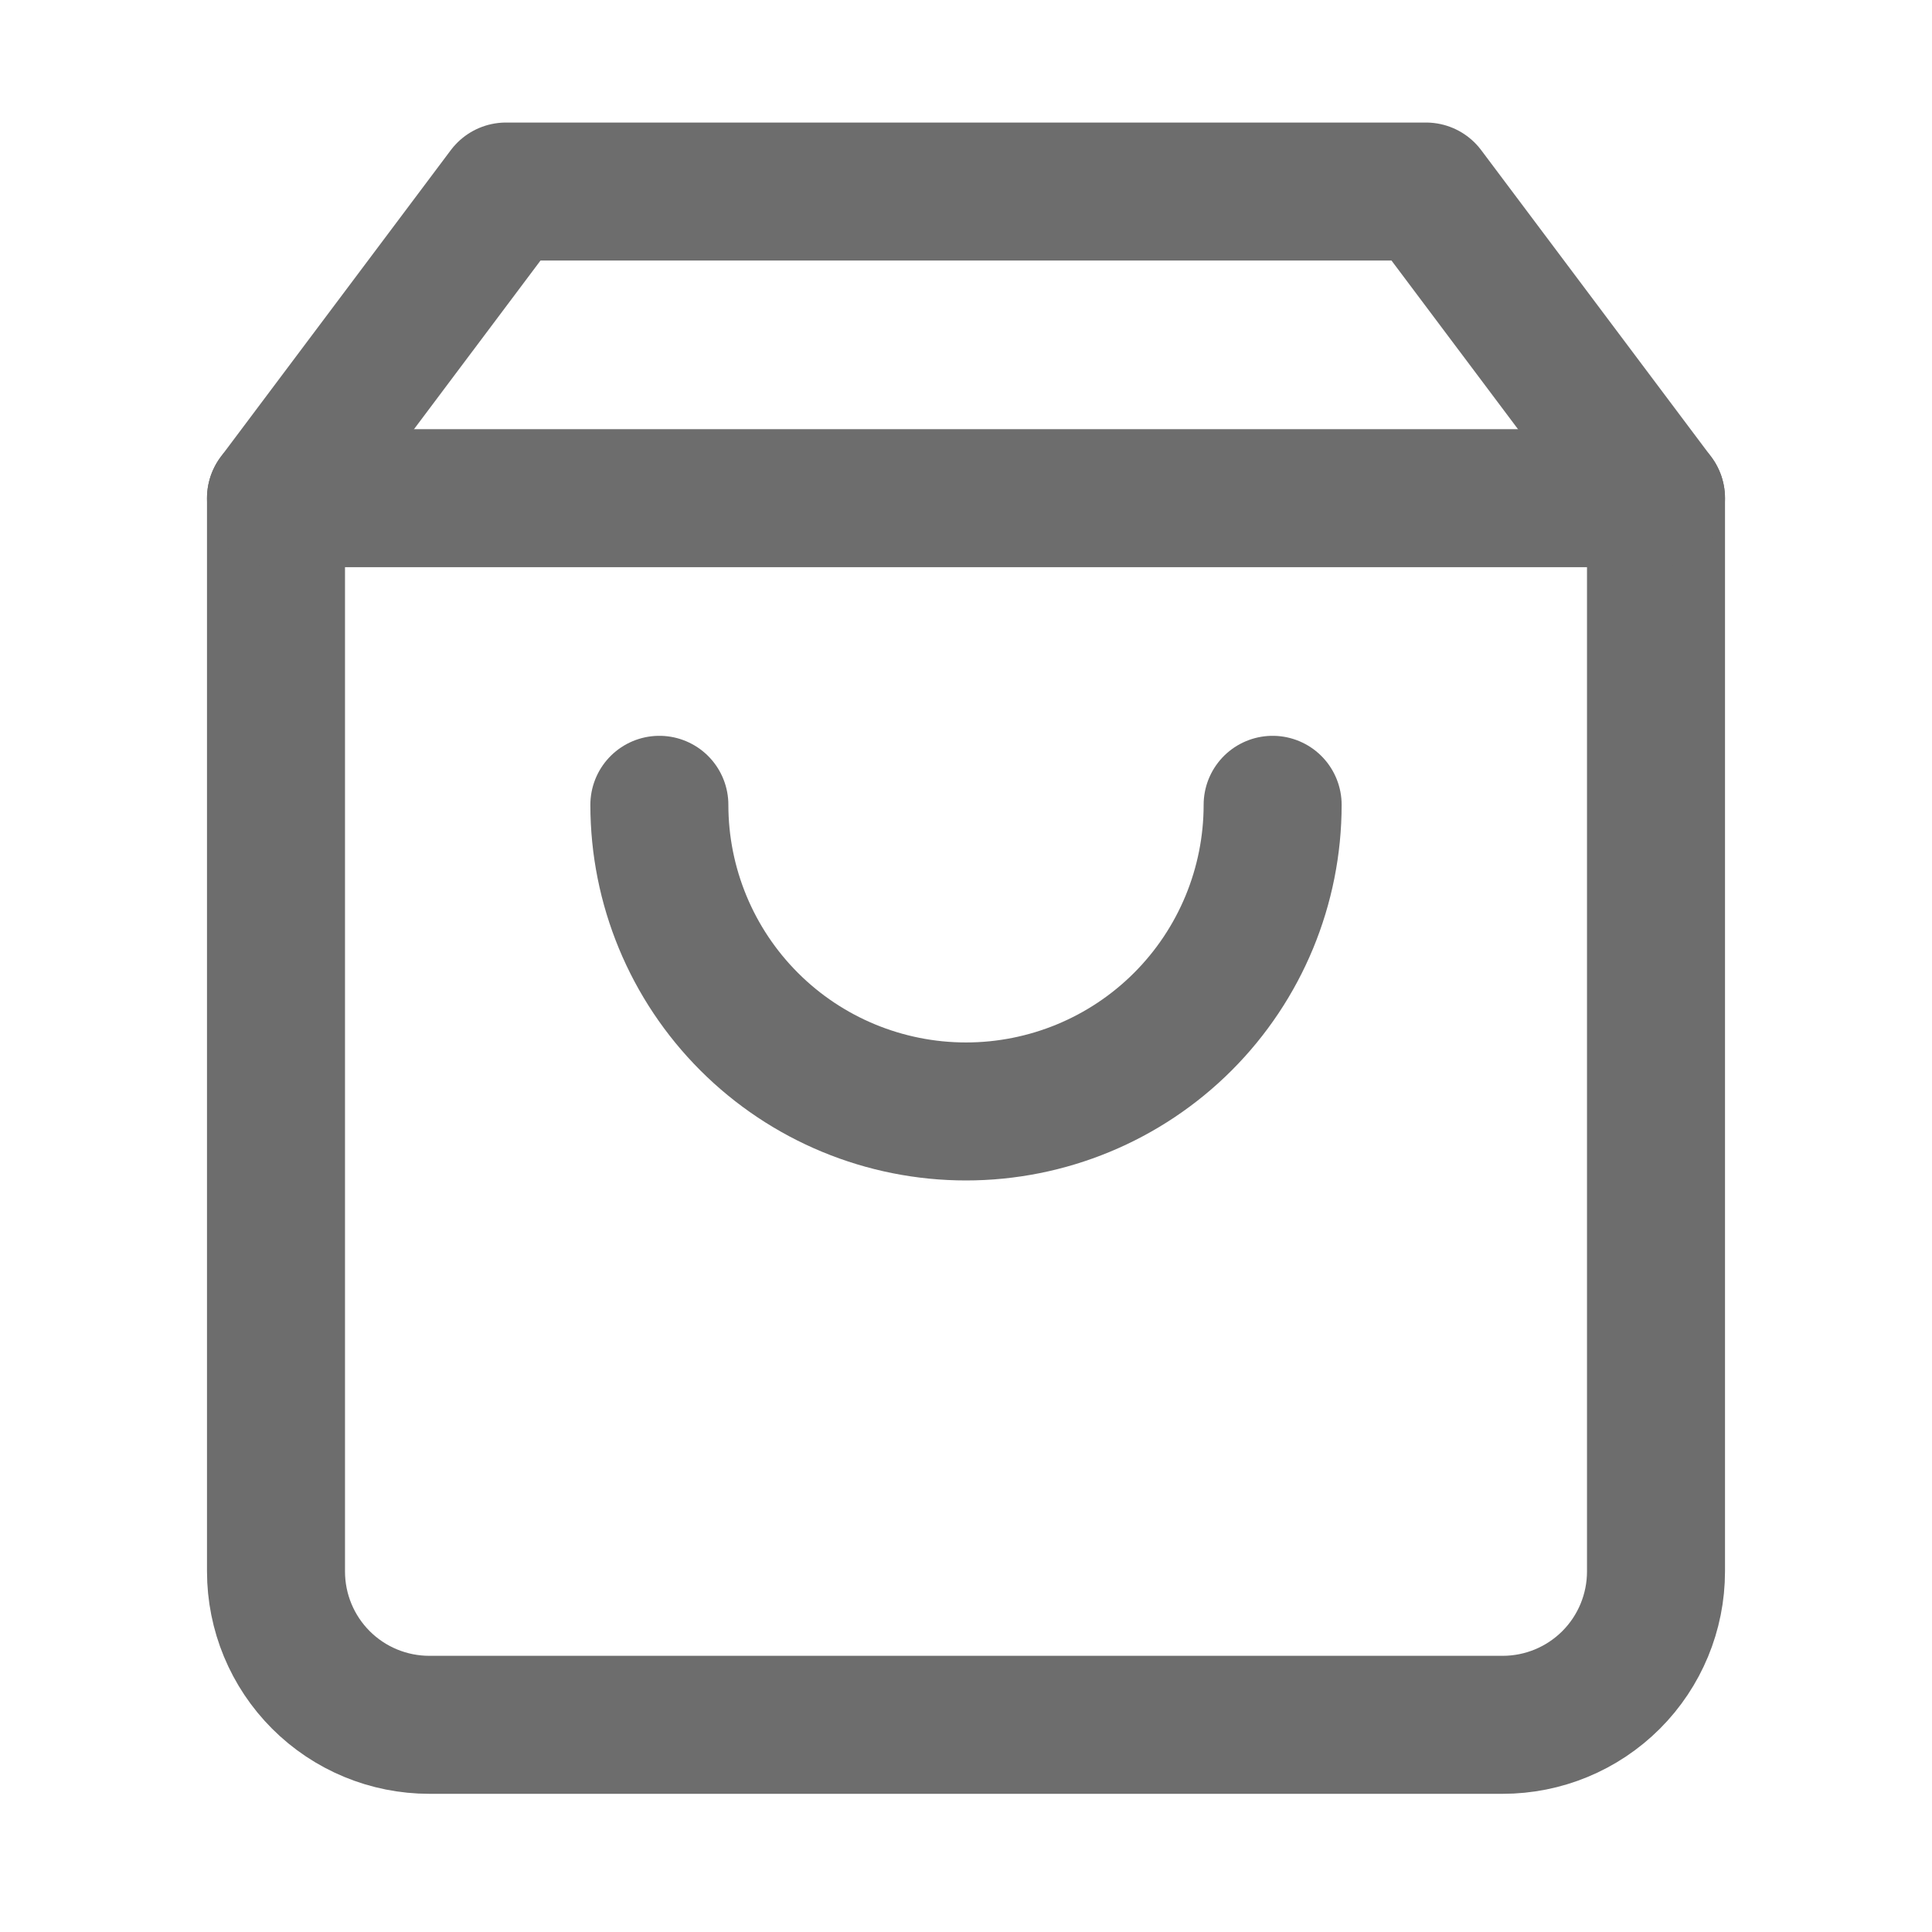 <?xml version="1.0" encoding="UTF-8"?> <svg xmlns="http://www.w3.org/2000/svg" width="21" height="21" viewBox="0 0 21 21" fill="none"><path d="M5.5 2.082L3 5.415V17.081C3 17.524 3.176 17.948 3.488 18.26C3.801 18.573 4.225 18.748 4.667 18.748H16.333C16.775 18.748 17.199 18.573 17.512 18.26C17.824 17.948 18 17.524 18 17.081V5.415L15.5 2.082H5.5Z" stroke="#6D6D6D" stroke-width="1.5" stroke-linecap="round" stroke-linejoin="round"></path><path d="M3 5.415H18" stroke="#6D6D6D" stroke-width="1.5" stroke-linecap="round" stroke-linejoin="round"></path><path d="M13.833 8.748C13.833 9.632 13.482 10.48 12.857 11.105C12.232 11.73 11.384 12.081 10.5 12.081C9.616 12.081 8.768 11.73 8.143 11.105C7.518 10.48 7.167 9.632 7.167 8.748" stroke="#6D6D6D" stroke-width="1.5" stroke-linecap="round" stroke-linejoin="round"></path></svg> 